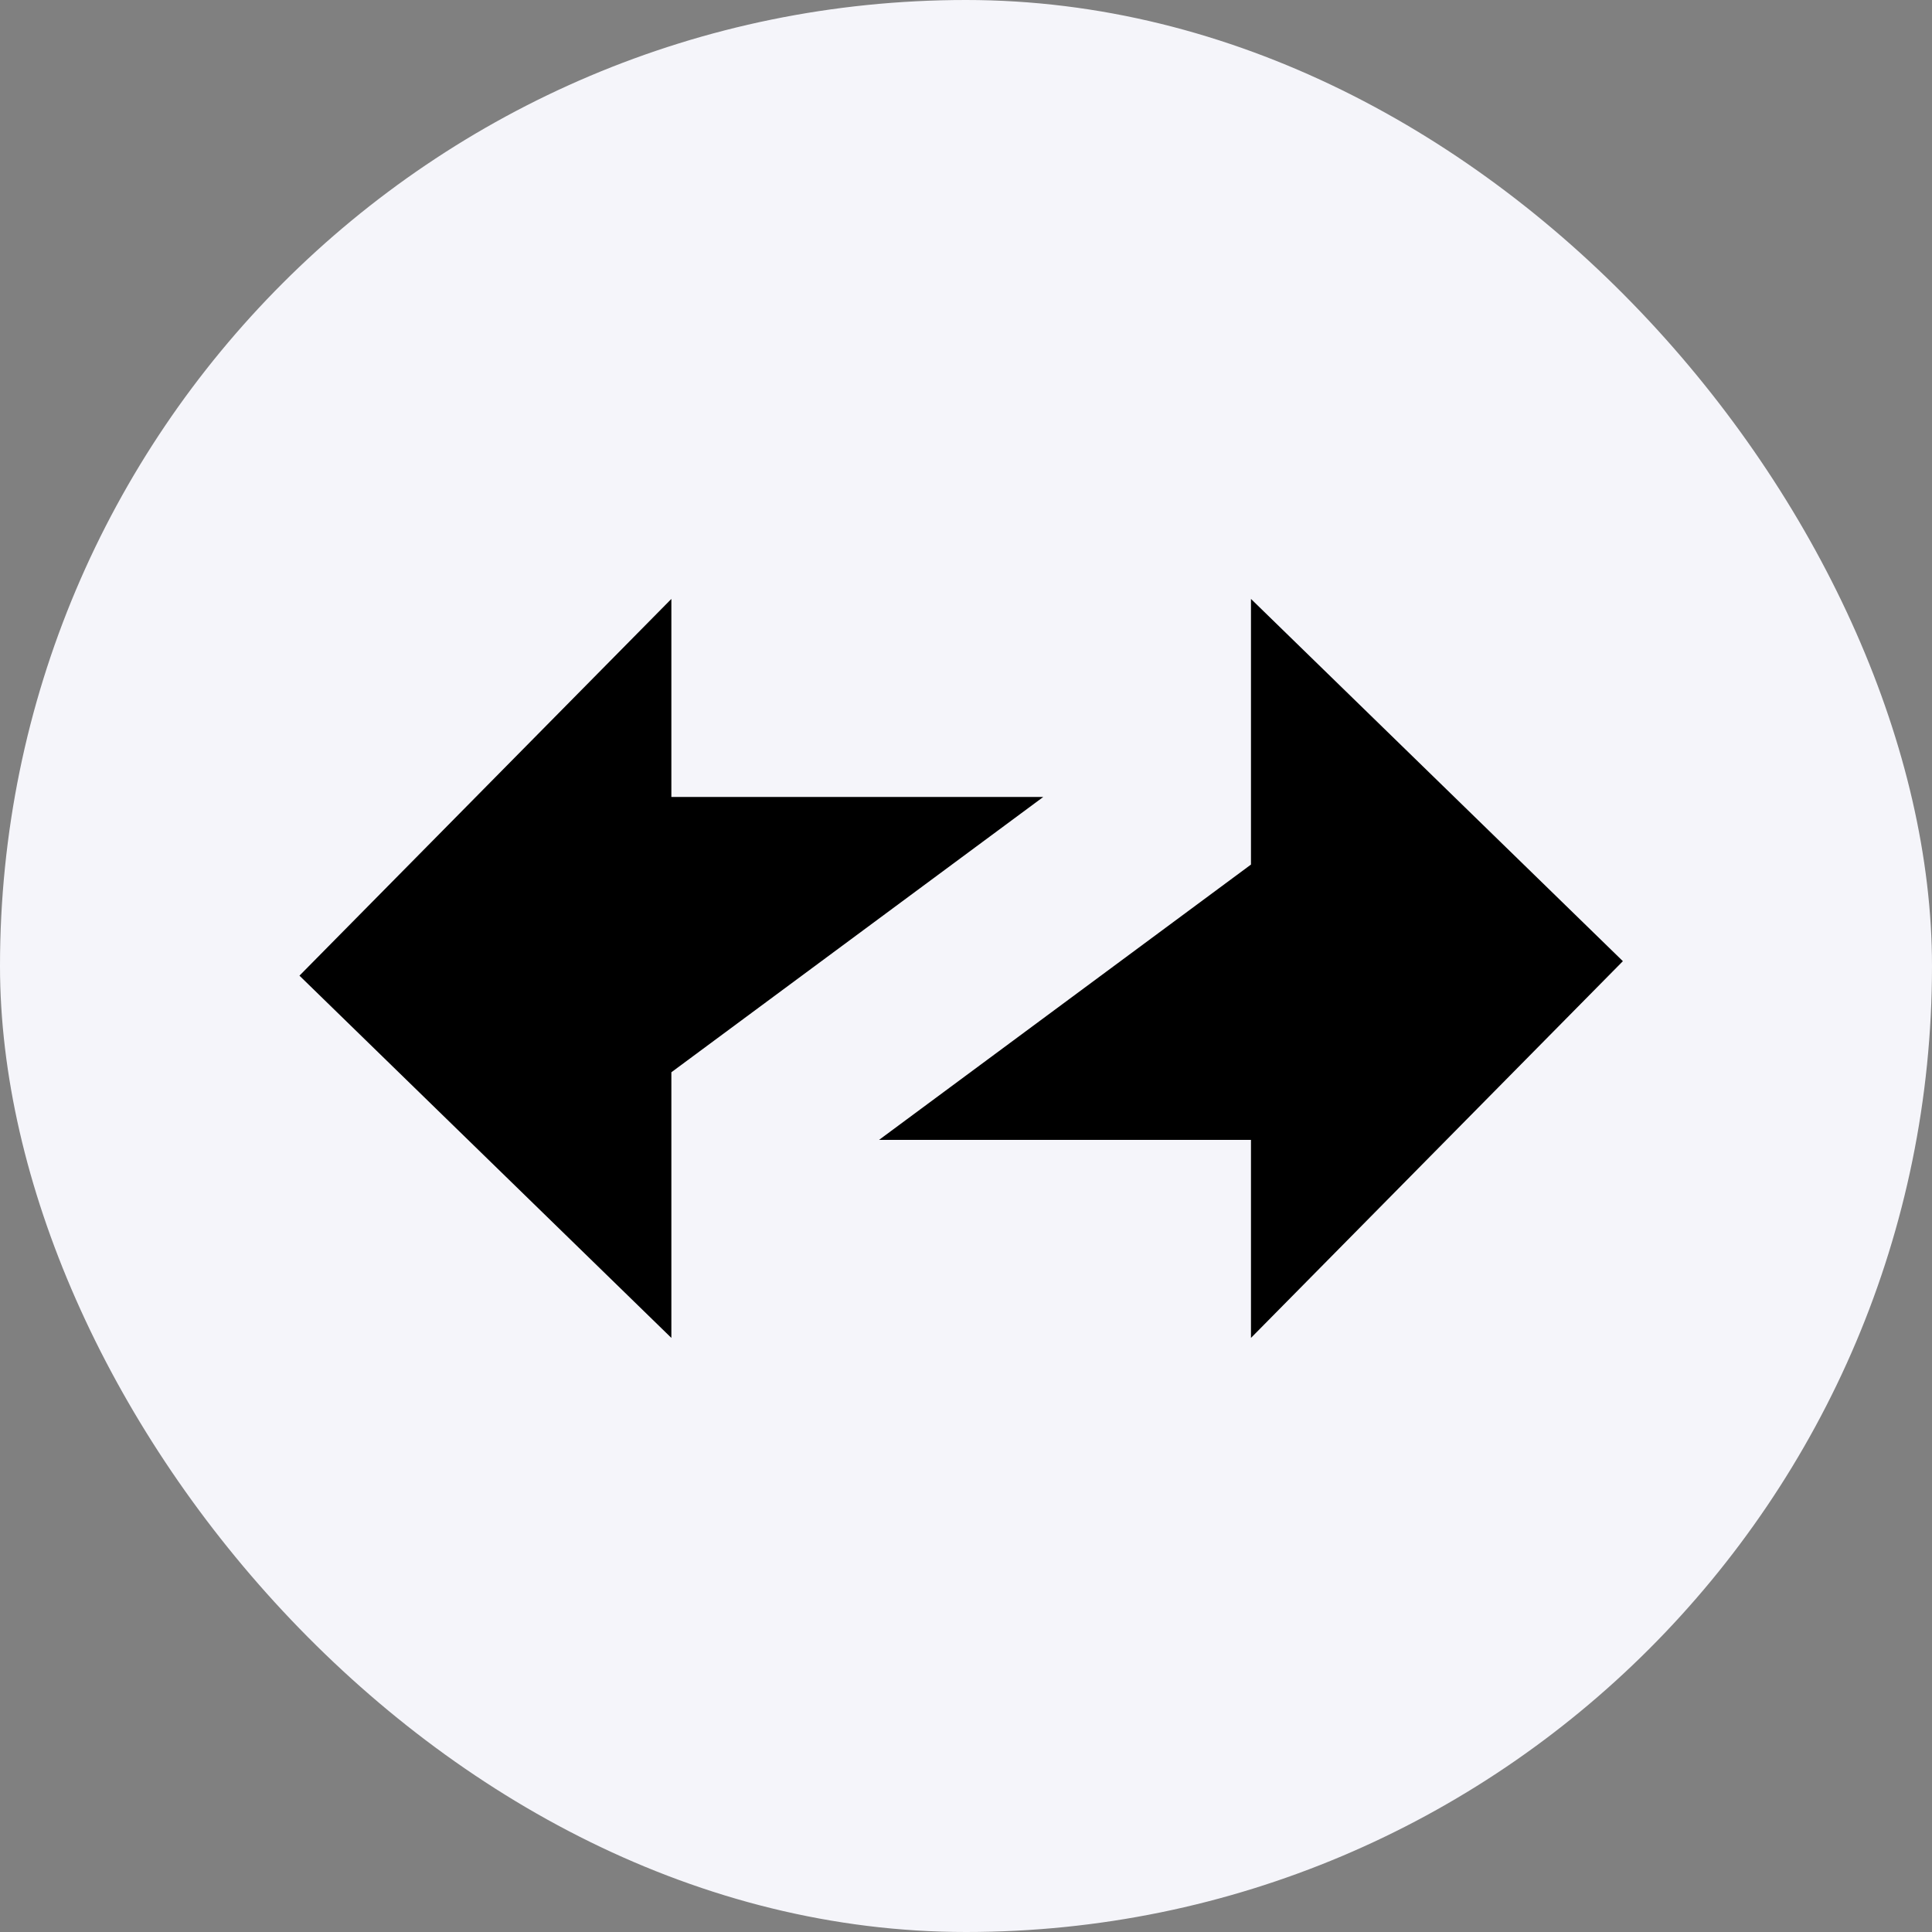 <svg width="28" height="28" viewBox="0 0 28 28" fill="none" xmlns="http://www.w3.org/2000/svg">
<rect x="0" y="0" width="28" height="28" fill="#808080" stroke="none"/>
<g clip-path="url(#clip0_3340_629)">
<rect width="28" height="28" rx="14" fill="#F5F5FA"/>
<mask id="mask0_3340_629" style="mask-type:alpha" maskUnits="userSpaceOnUse" x="0" y="0" width="28" height="28">
<path d="M14 28C21.732 28 28 21.732 28 14C28 6.268 21.732 0 14 0C6.268 0 0 6.268 0 14C0 21.732 6.268 28 14 28Z" fill="#070707"/>
</mask>
<g mask="url(#mask0_3340_629)">
<path d="M9.73 11.55H15.12L9.73 15.54V19.39L4.34 14.14L9.73 8.68V11.55Z" fill="black"/>
<path d="M18.13 16.52H12.74L18.13 12.53V8.68L23.52 13.93L18.13 19.39V16.52Z" fill="black"/>
</g>
</g>
<defs>
<clipPath id="clip0_3340_629">
<rect width="28" height="28" rx="14" fill="white"/>
</clipPath>
</defs>
</svg>
